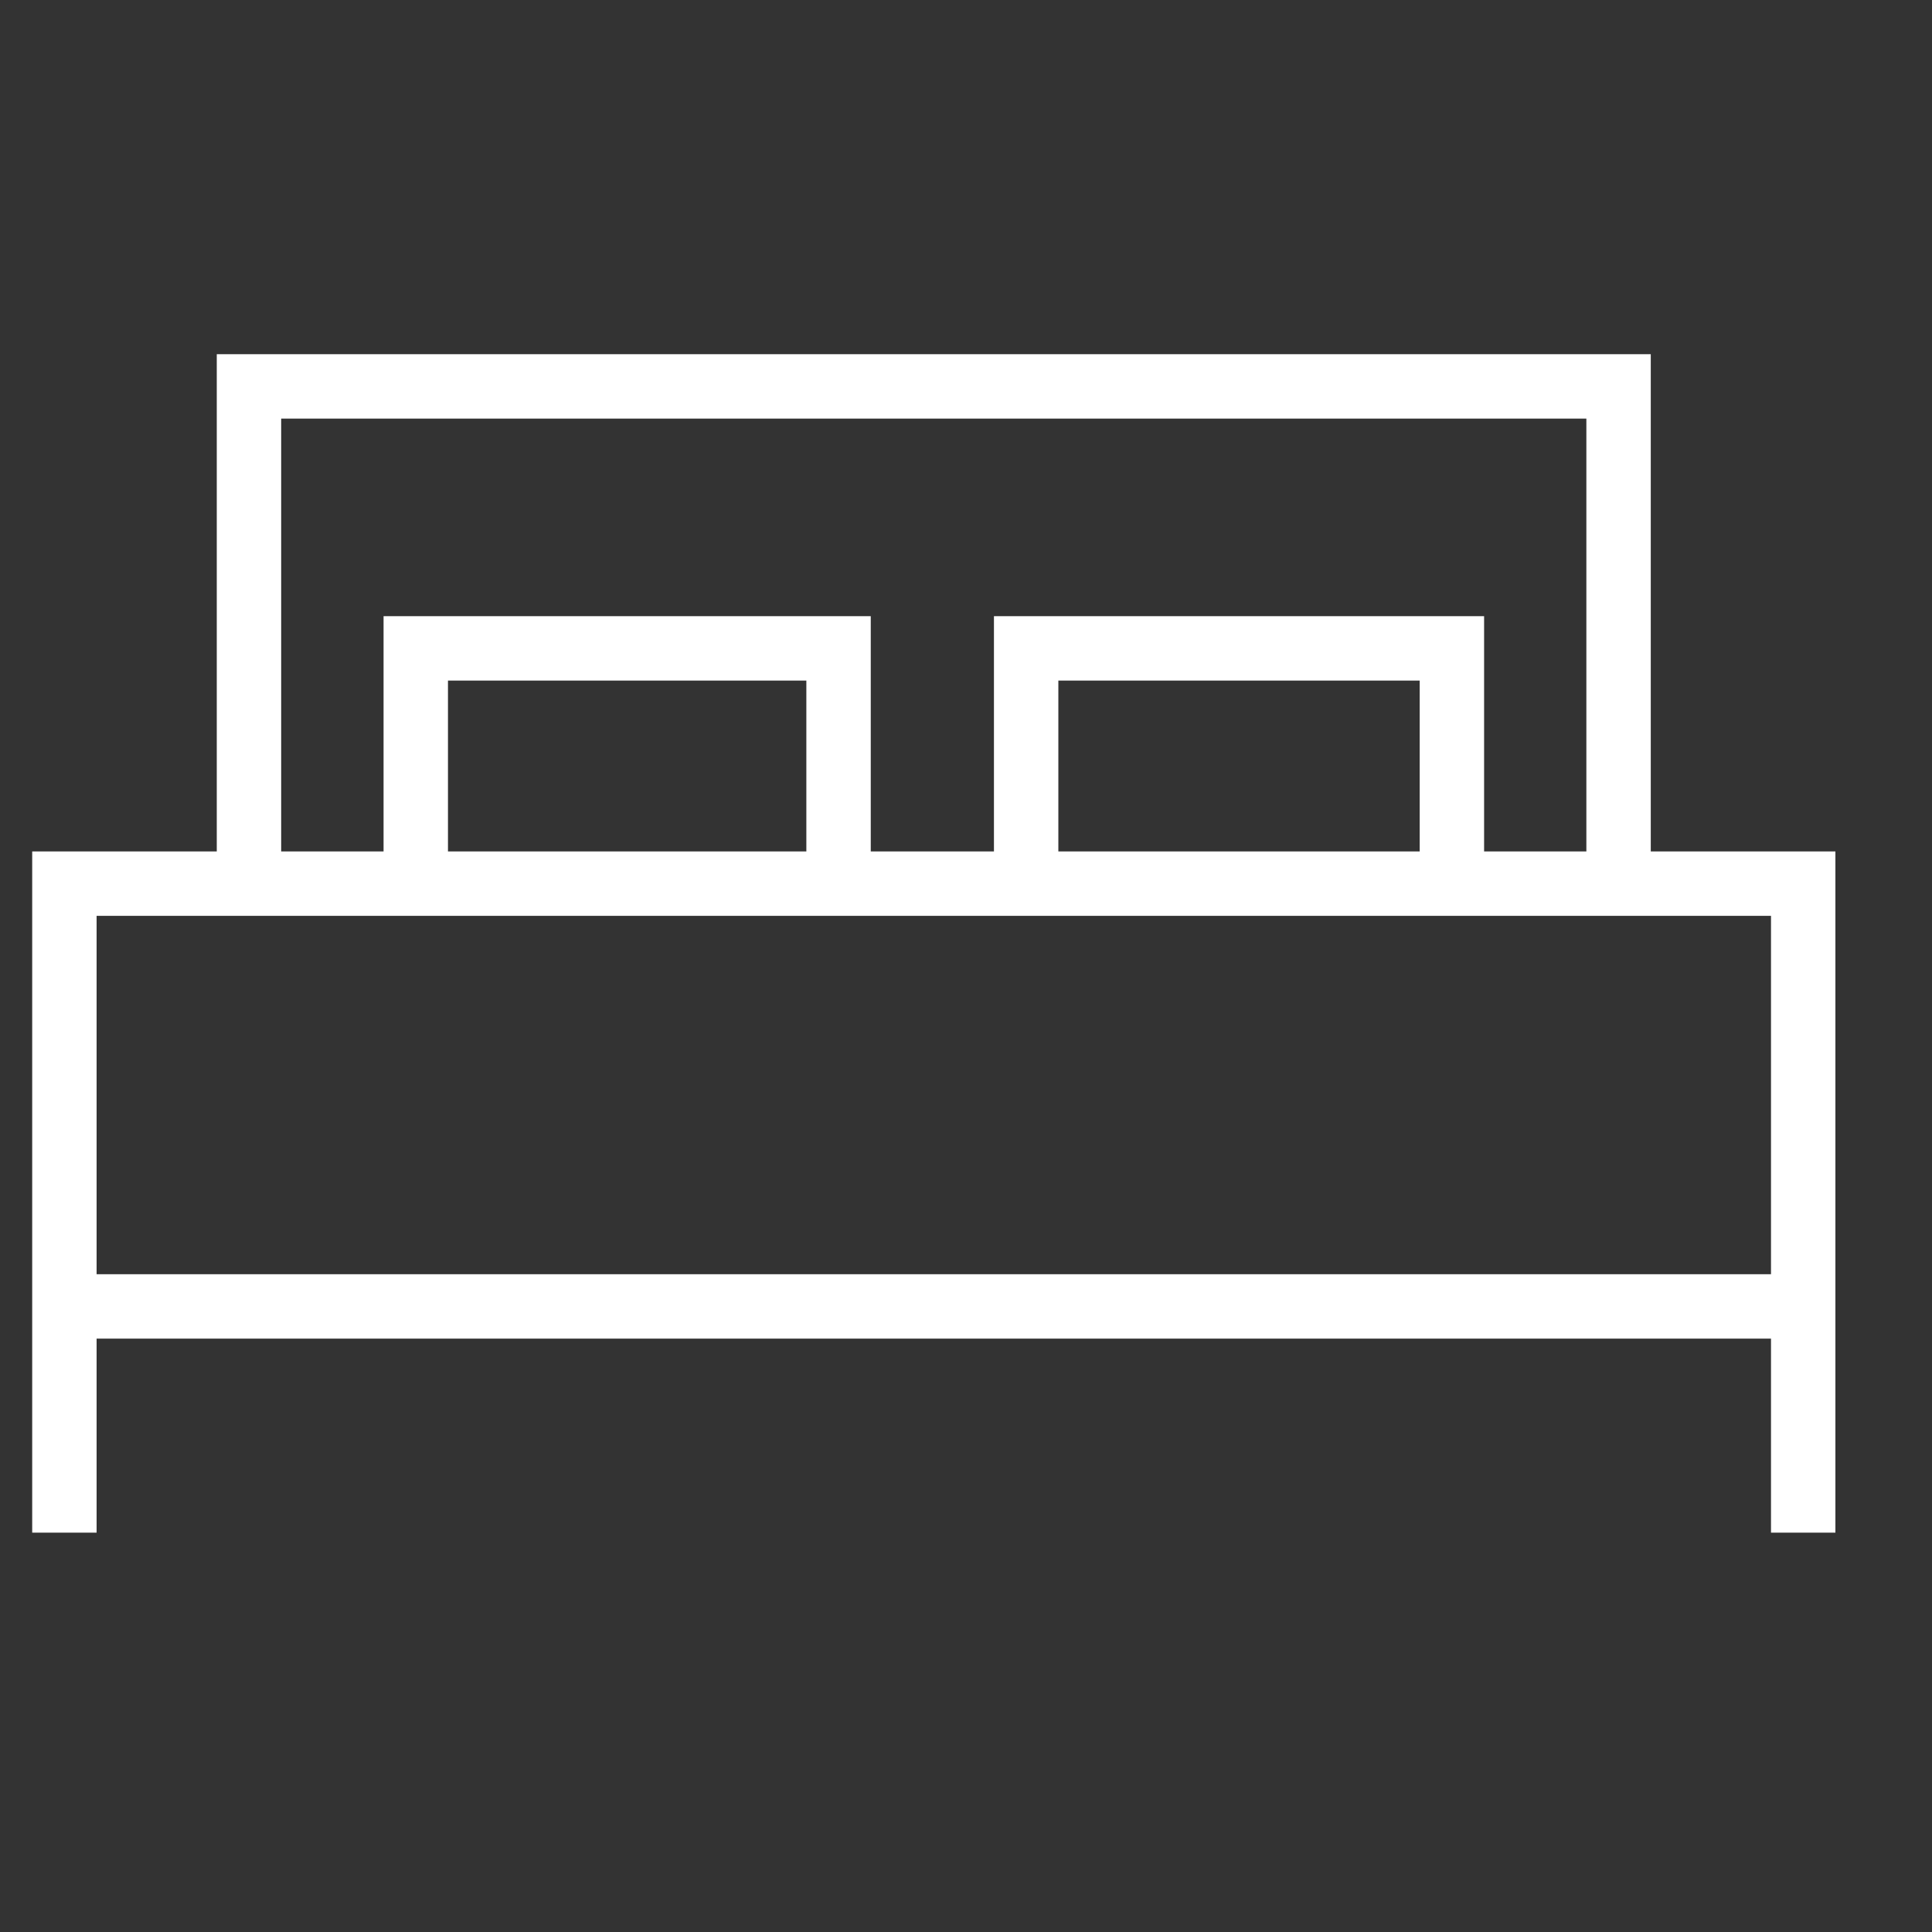 <svg width="30" height="30" viewBox="0 0 30 30" fill="none" xmlns="http://www.w3.org/2000/svg">
<rect x="0" y="0" width="30" height="30" fill="#333333" stroke="none"/>
<path d="M1 23.799V13.721H28V23.799" stroke="white" stroke-miterlimit="10"/>
<path d="M3.866 13.721V6H25.133V13.721" stroke="white" stroke-miterlimit="10"/>
<path d="M6.456 13.721V10.068H13.021V13.721" stroke="white" stroke-miterlimit="10"/>
<path d="M15.934 13.721V10.068H22.545V13.721" stroke="white" stroke-miterlimit="10"/>
<path d="M1 20.286H28" stroke="white" stroke-miterlimit="10"/>
</svg>
